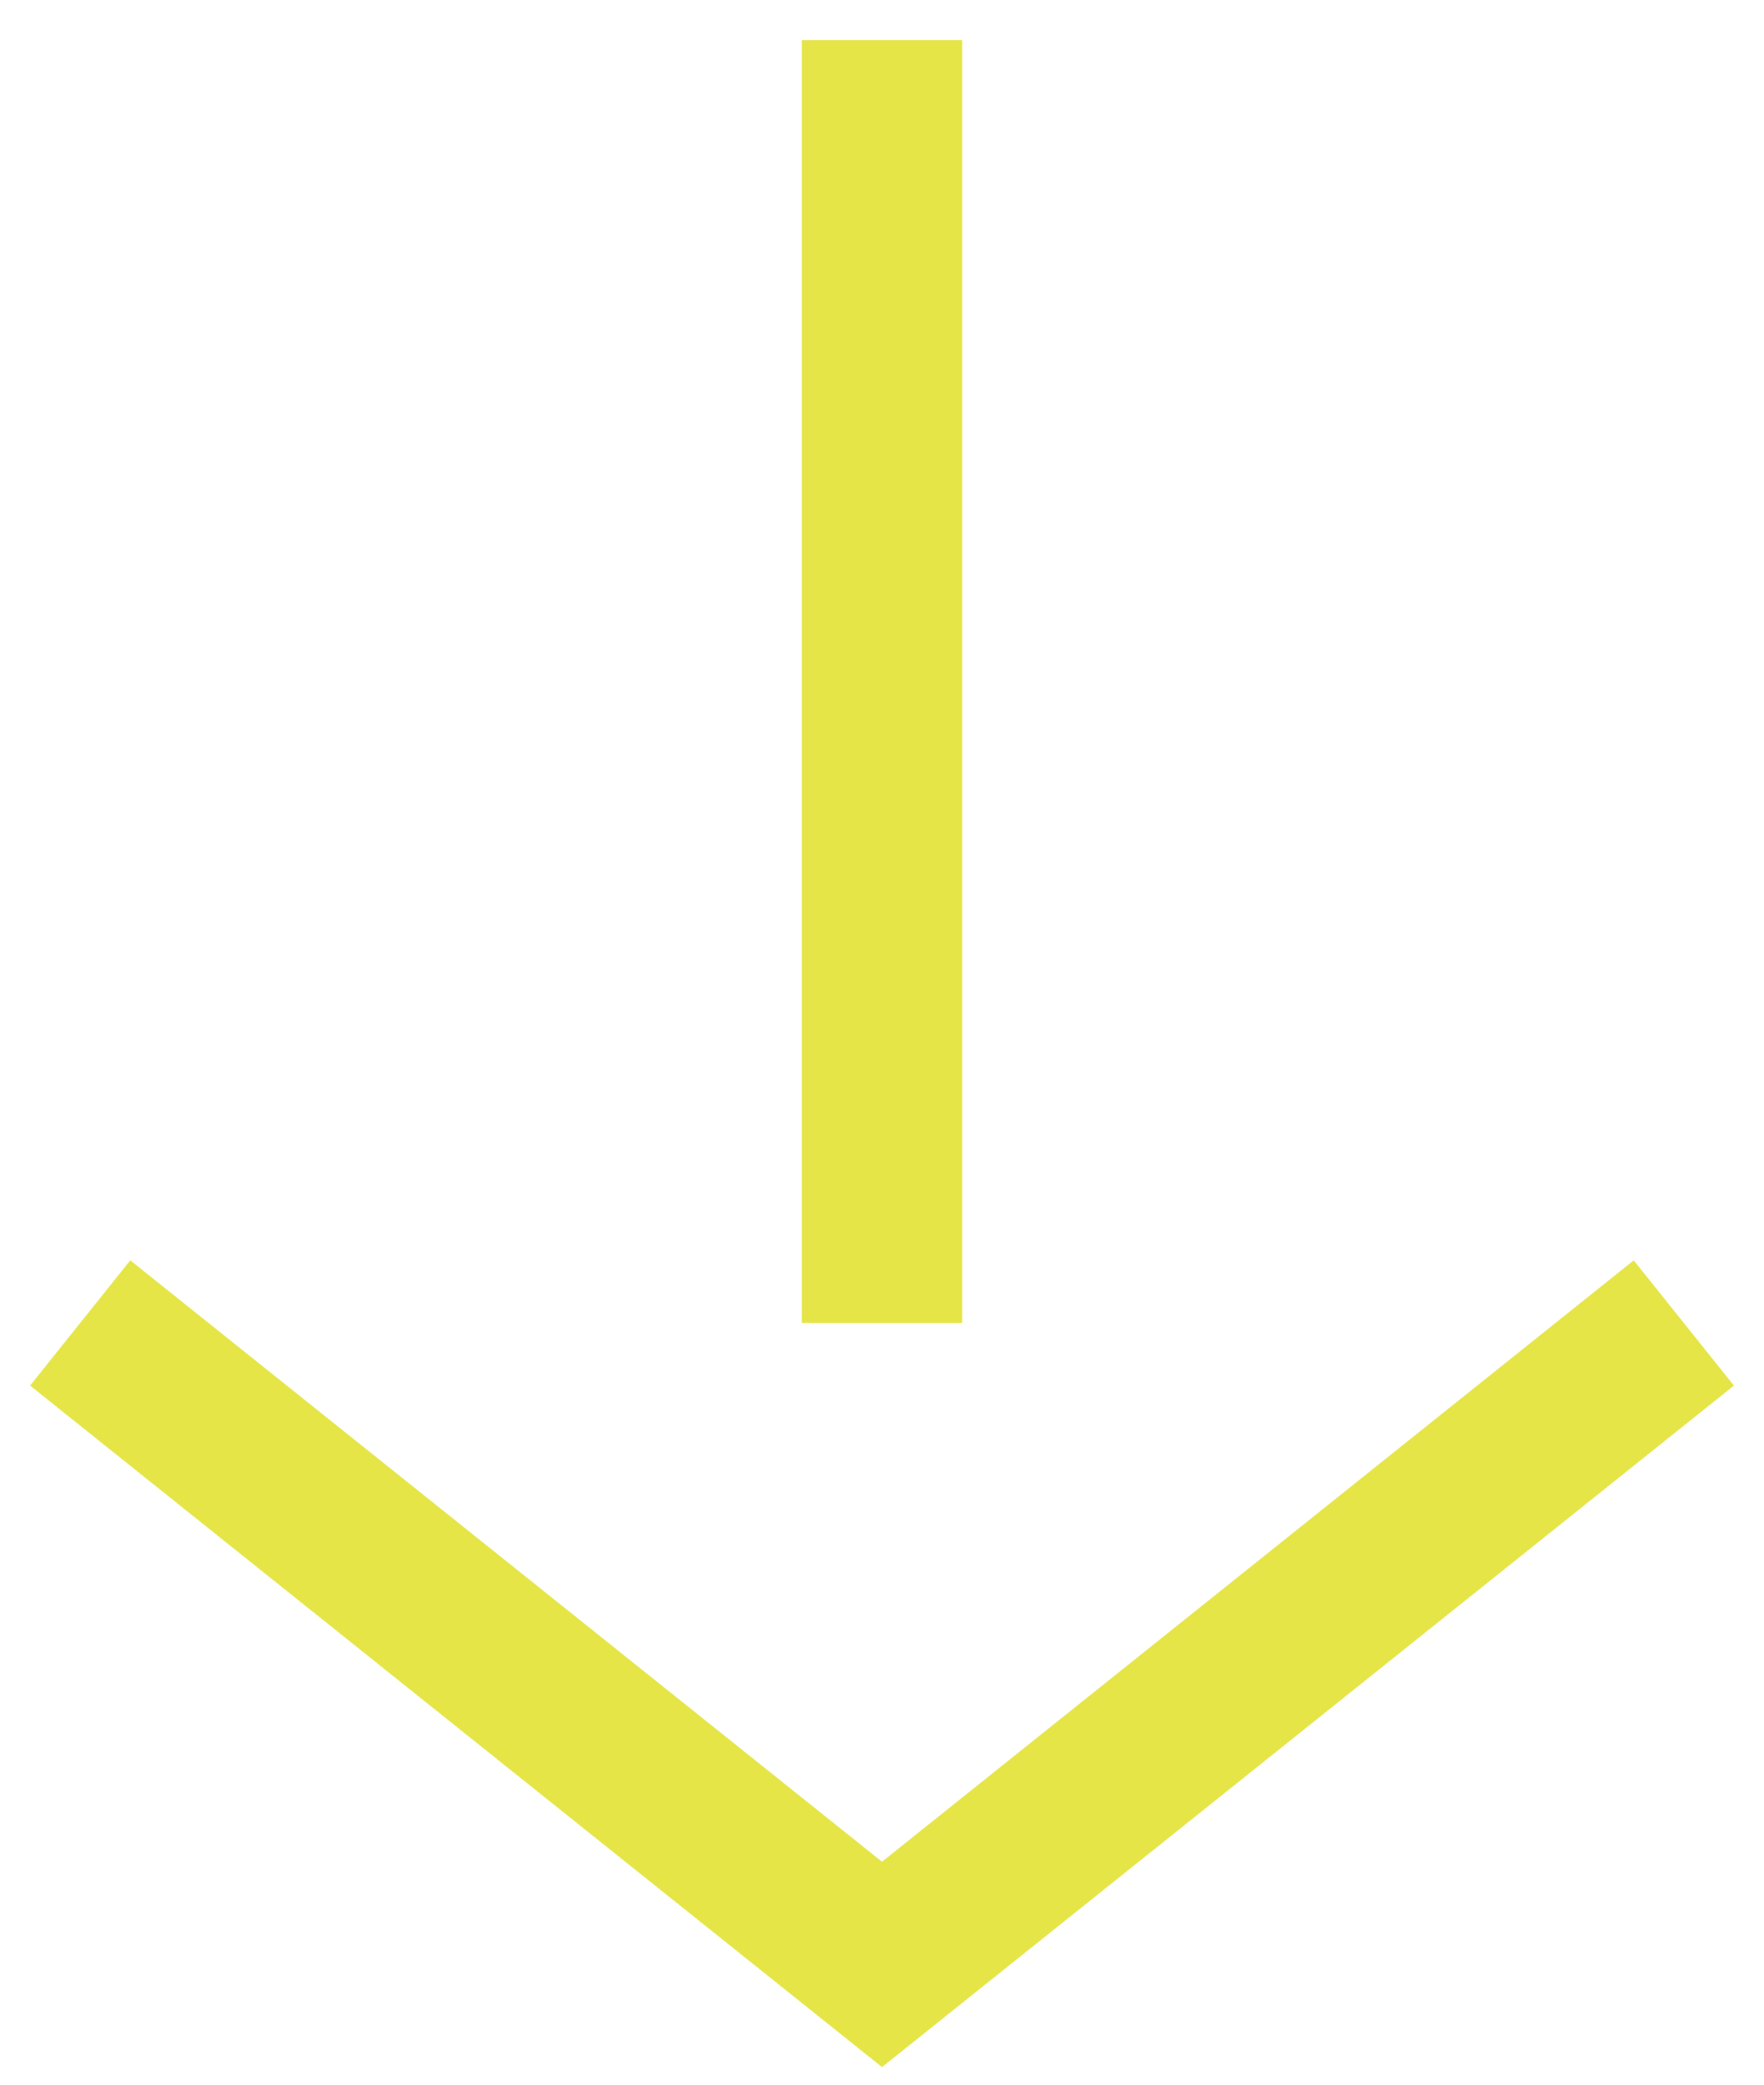 <svg width="22" height="26" viewBox="0 0 22 26" fill="none" xmlns="http://www.w3.org/2000/svg">
<g id="Group 100">
<path id="Polygon 1" d="M1 16.5L11 24.5L21 16.5" stroke="#E5E548" stroke-width="2"/>
<path id="Vector 18" d="M11 0.5V16.5" stroke="#E5E548" stroke-width="2"/>
</g>
</svg>
